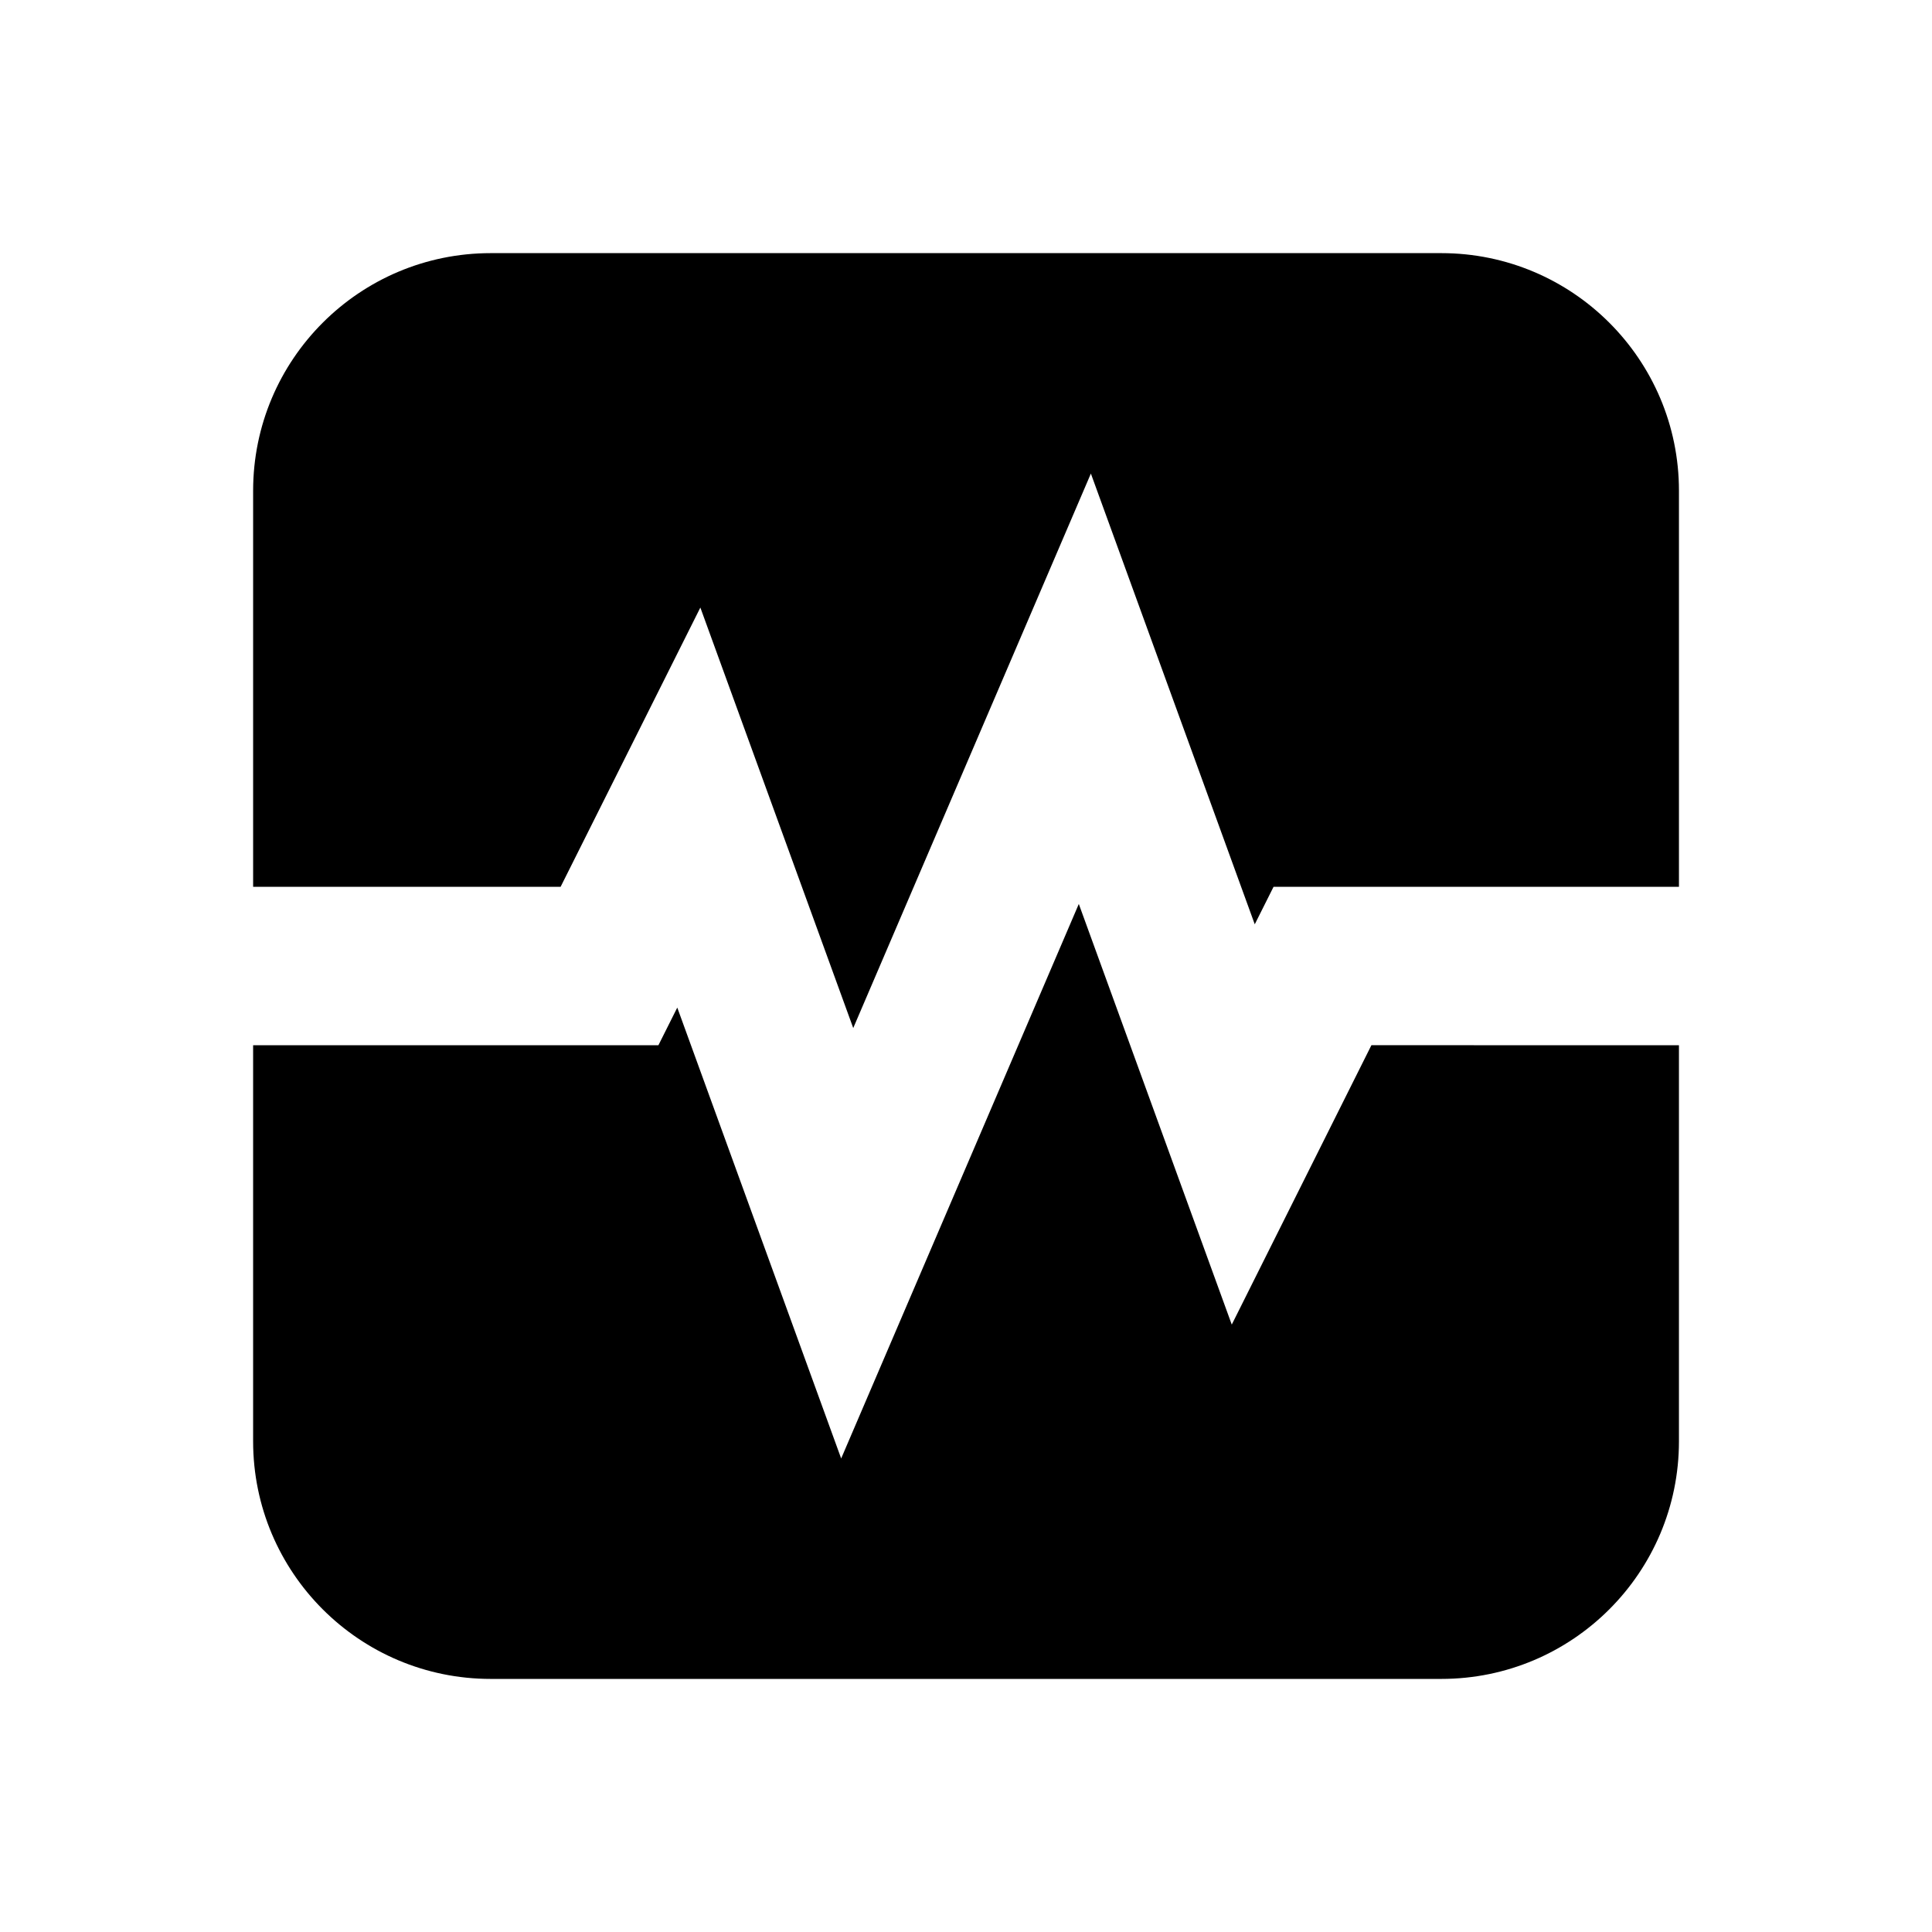 <?xml version="1.0" encoding="UTF-8"?>
<!-- Uploaded to: ICON Repo, www.iconrepo.com, Generator: ICON Repo Mixer Tools -->
<svg fill="#000000" width="800px" height="800px" version="1.1" viewBox="144 144 512 512" xmlns="http://www.w3.org/2000/svg">
 <path d="m292.57 379.01 37.031-74 40.516 111.43 62.977-146.94 43.43 119.45 4.977-9.93h107.44v-104.96c0-34.785-28.215-62.977-62.977-62.977h-251.91c-34.781 0-62.973 28.191-62.973 62.977v104.96zm296.37 41.984v104.96c0 34.785-28.215 62.977-62.977 62.977h-251.91c-34.781 0-62.973-28.191-62.973-62.977v-104.96h107.41l4.996-9.973 43.434 119.49 62.977-146.95 40.535 111.47 37.008-74.039z" fill-rule="evenodd"/>
</svg>